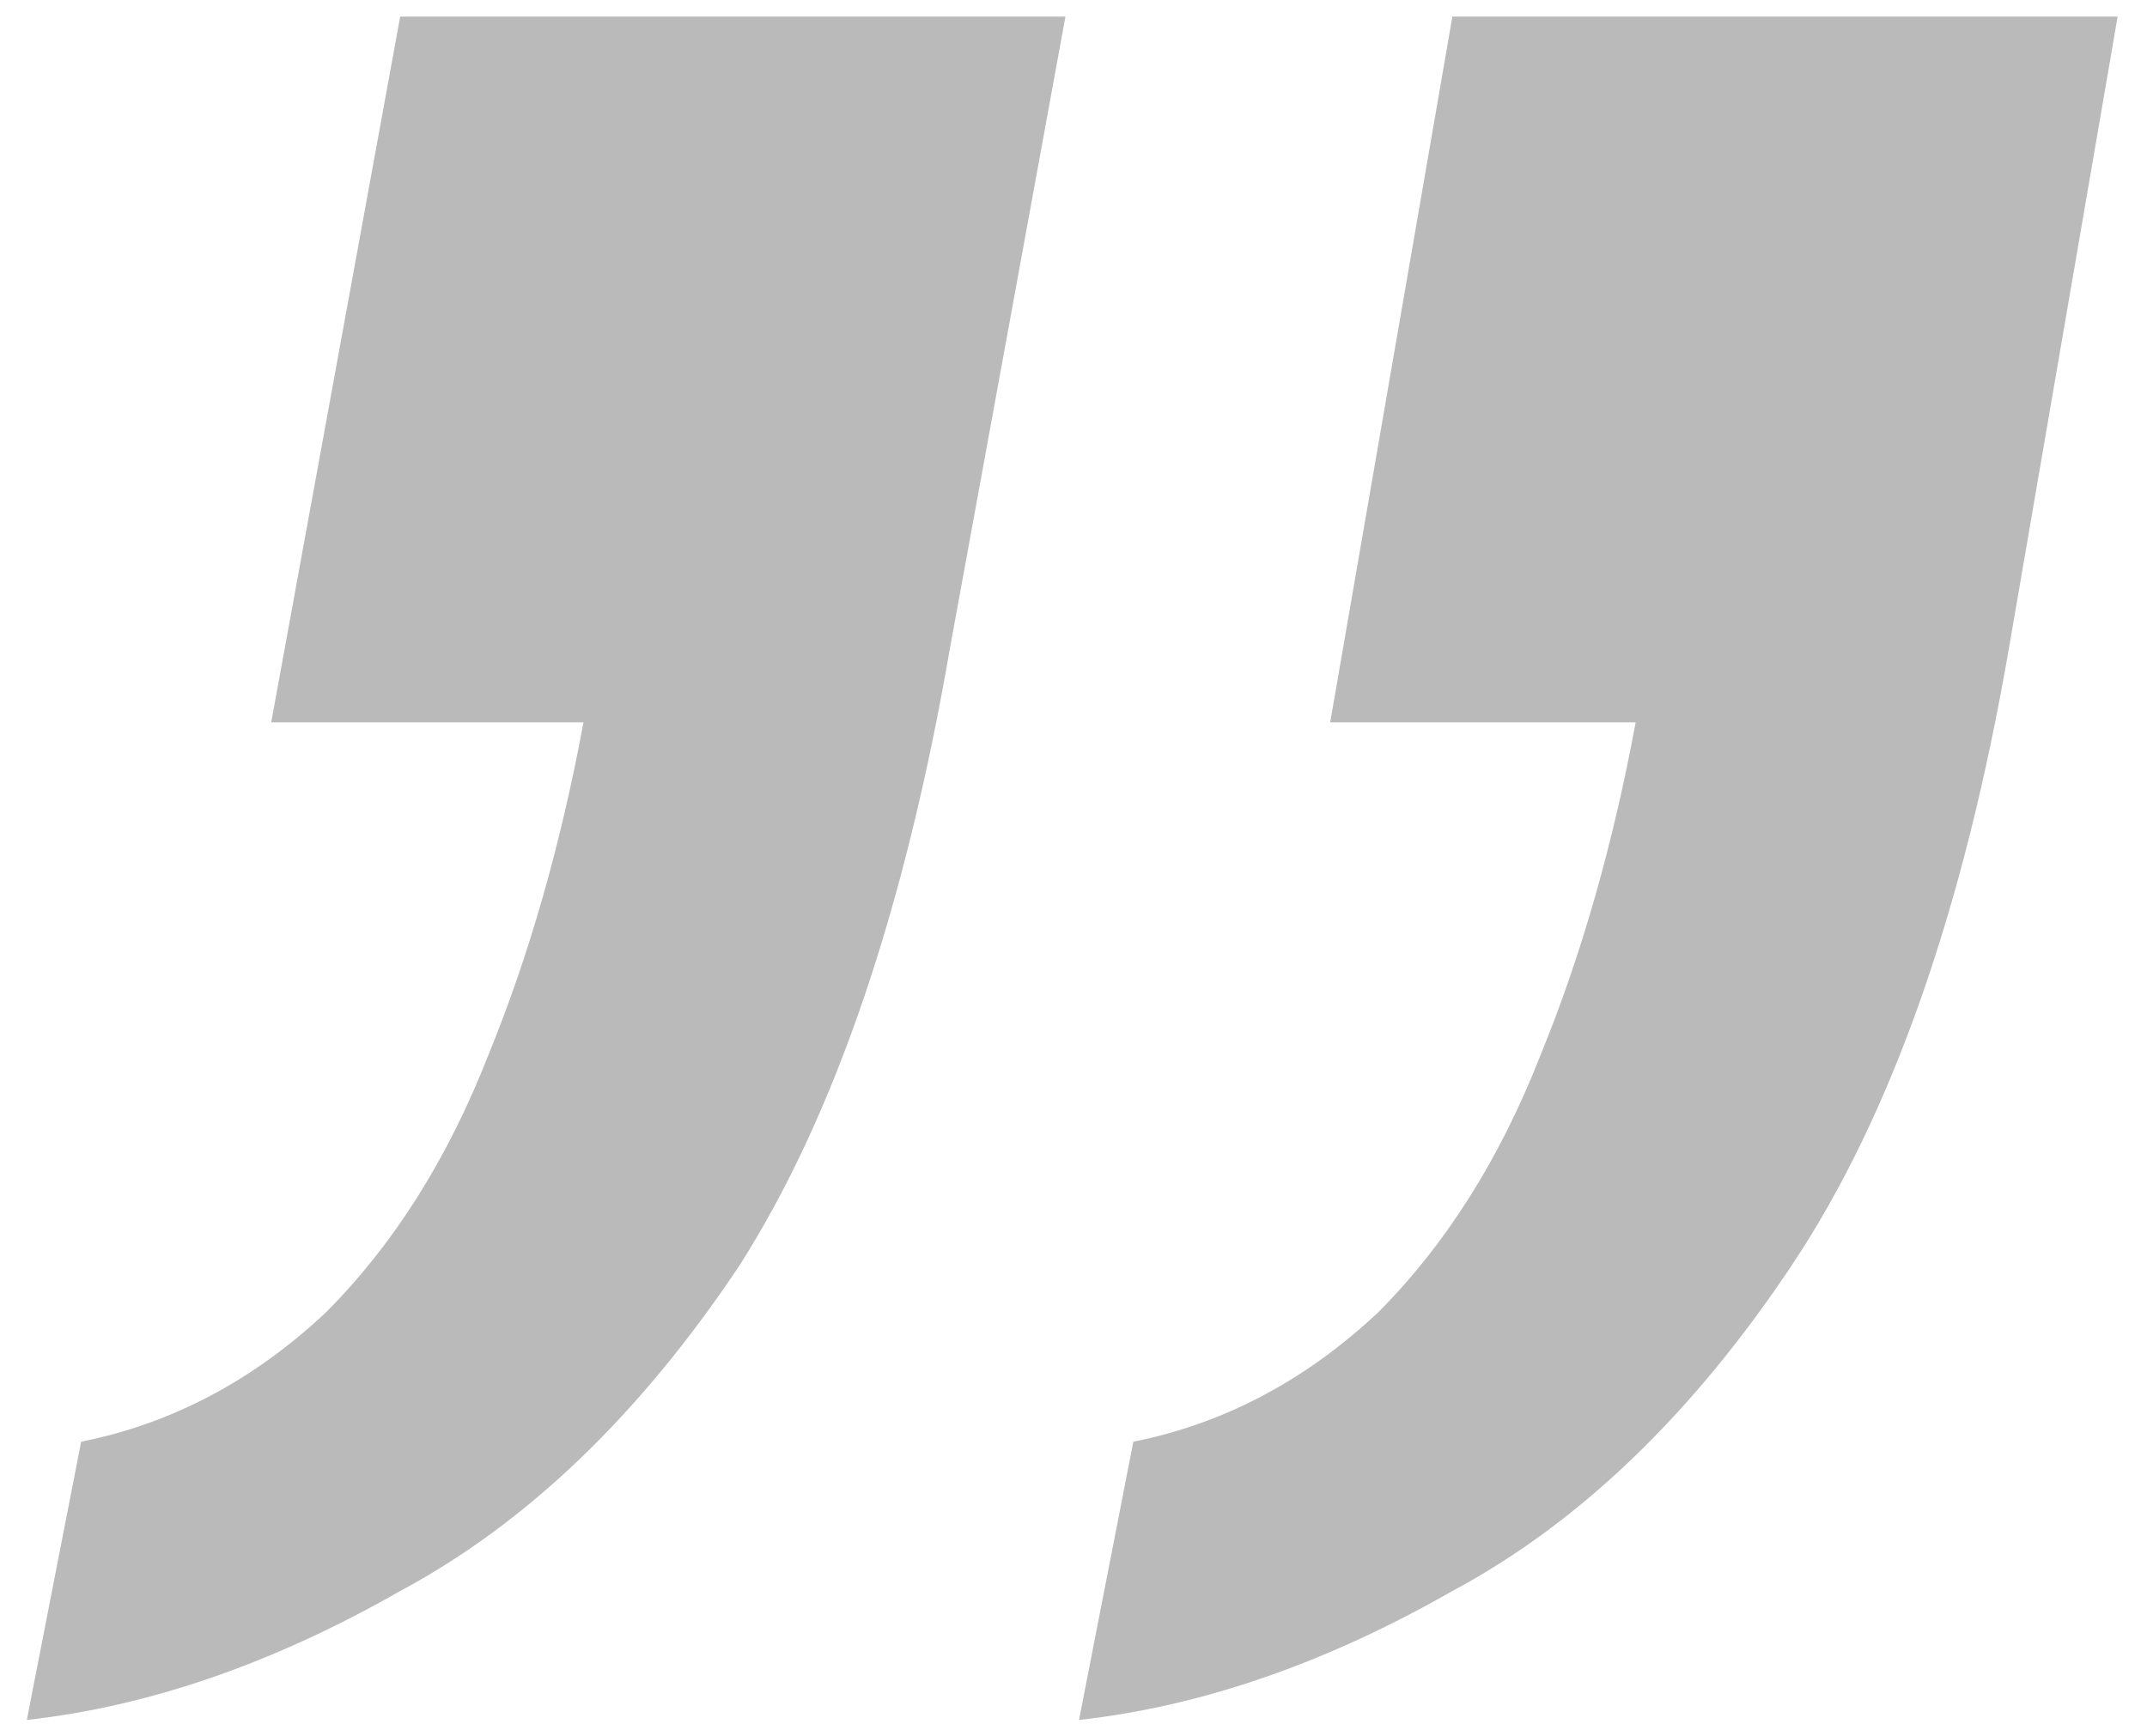 <svg width="68" height="55" viewBox="0 0 68 55" fill="none" xmlns="http://www.w3.org/2000/svg">
<path d="M0.85 54.49L2.57 45.675C5.436 45.102 8.016 43.74 10.31 41.59C12.46 39.44 14.18 36.717 15.47 33.42C16.76 30.267 17.763 26.755 18.48 22.885L8.59 22.885L12.675 0.525L33.745 0.525L30.09 20.52C28.657 28.833 26.435 35.355 23.425 40.085C20.271 44.815 16.688 48.255 12.675 50.405C8.661 52.698 4.72 54.06 0.85 54.49ZM34.175 54.49L35.895 45.675C38.761 45.102 41.342 43.74 43.635 41.59C45.785 39.44 47.505 36.717 48.795 33.42C50.085 30.267 51.088 26.755 51.805 22.885L42.13 22.885L46 0.525L67.07 0.525L63.63 20.52C62.197 28.833 59.903 35.355 56.75 40.085C53.596 44.815 50.013 48.255 46 50.405C41.986 52.698 38.045 54.06 34.175 54.49Z" fill="#BABABA"/>
</svg>

